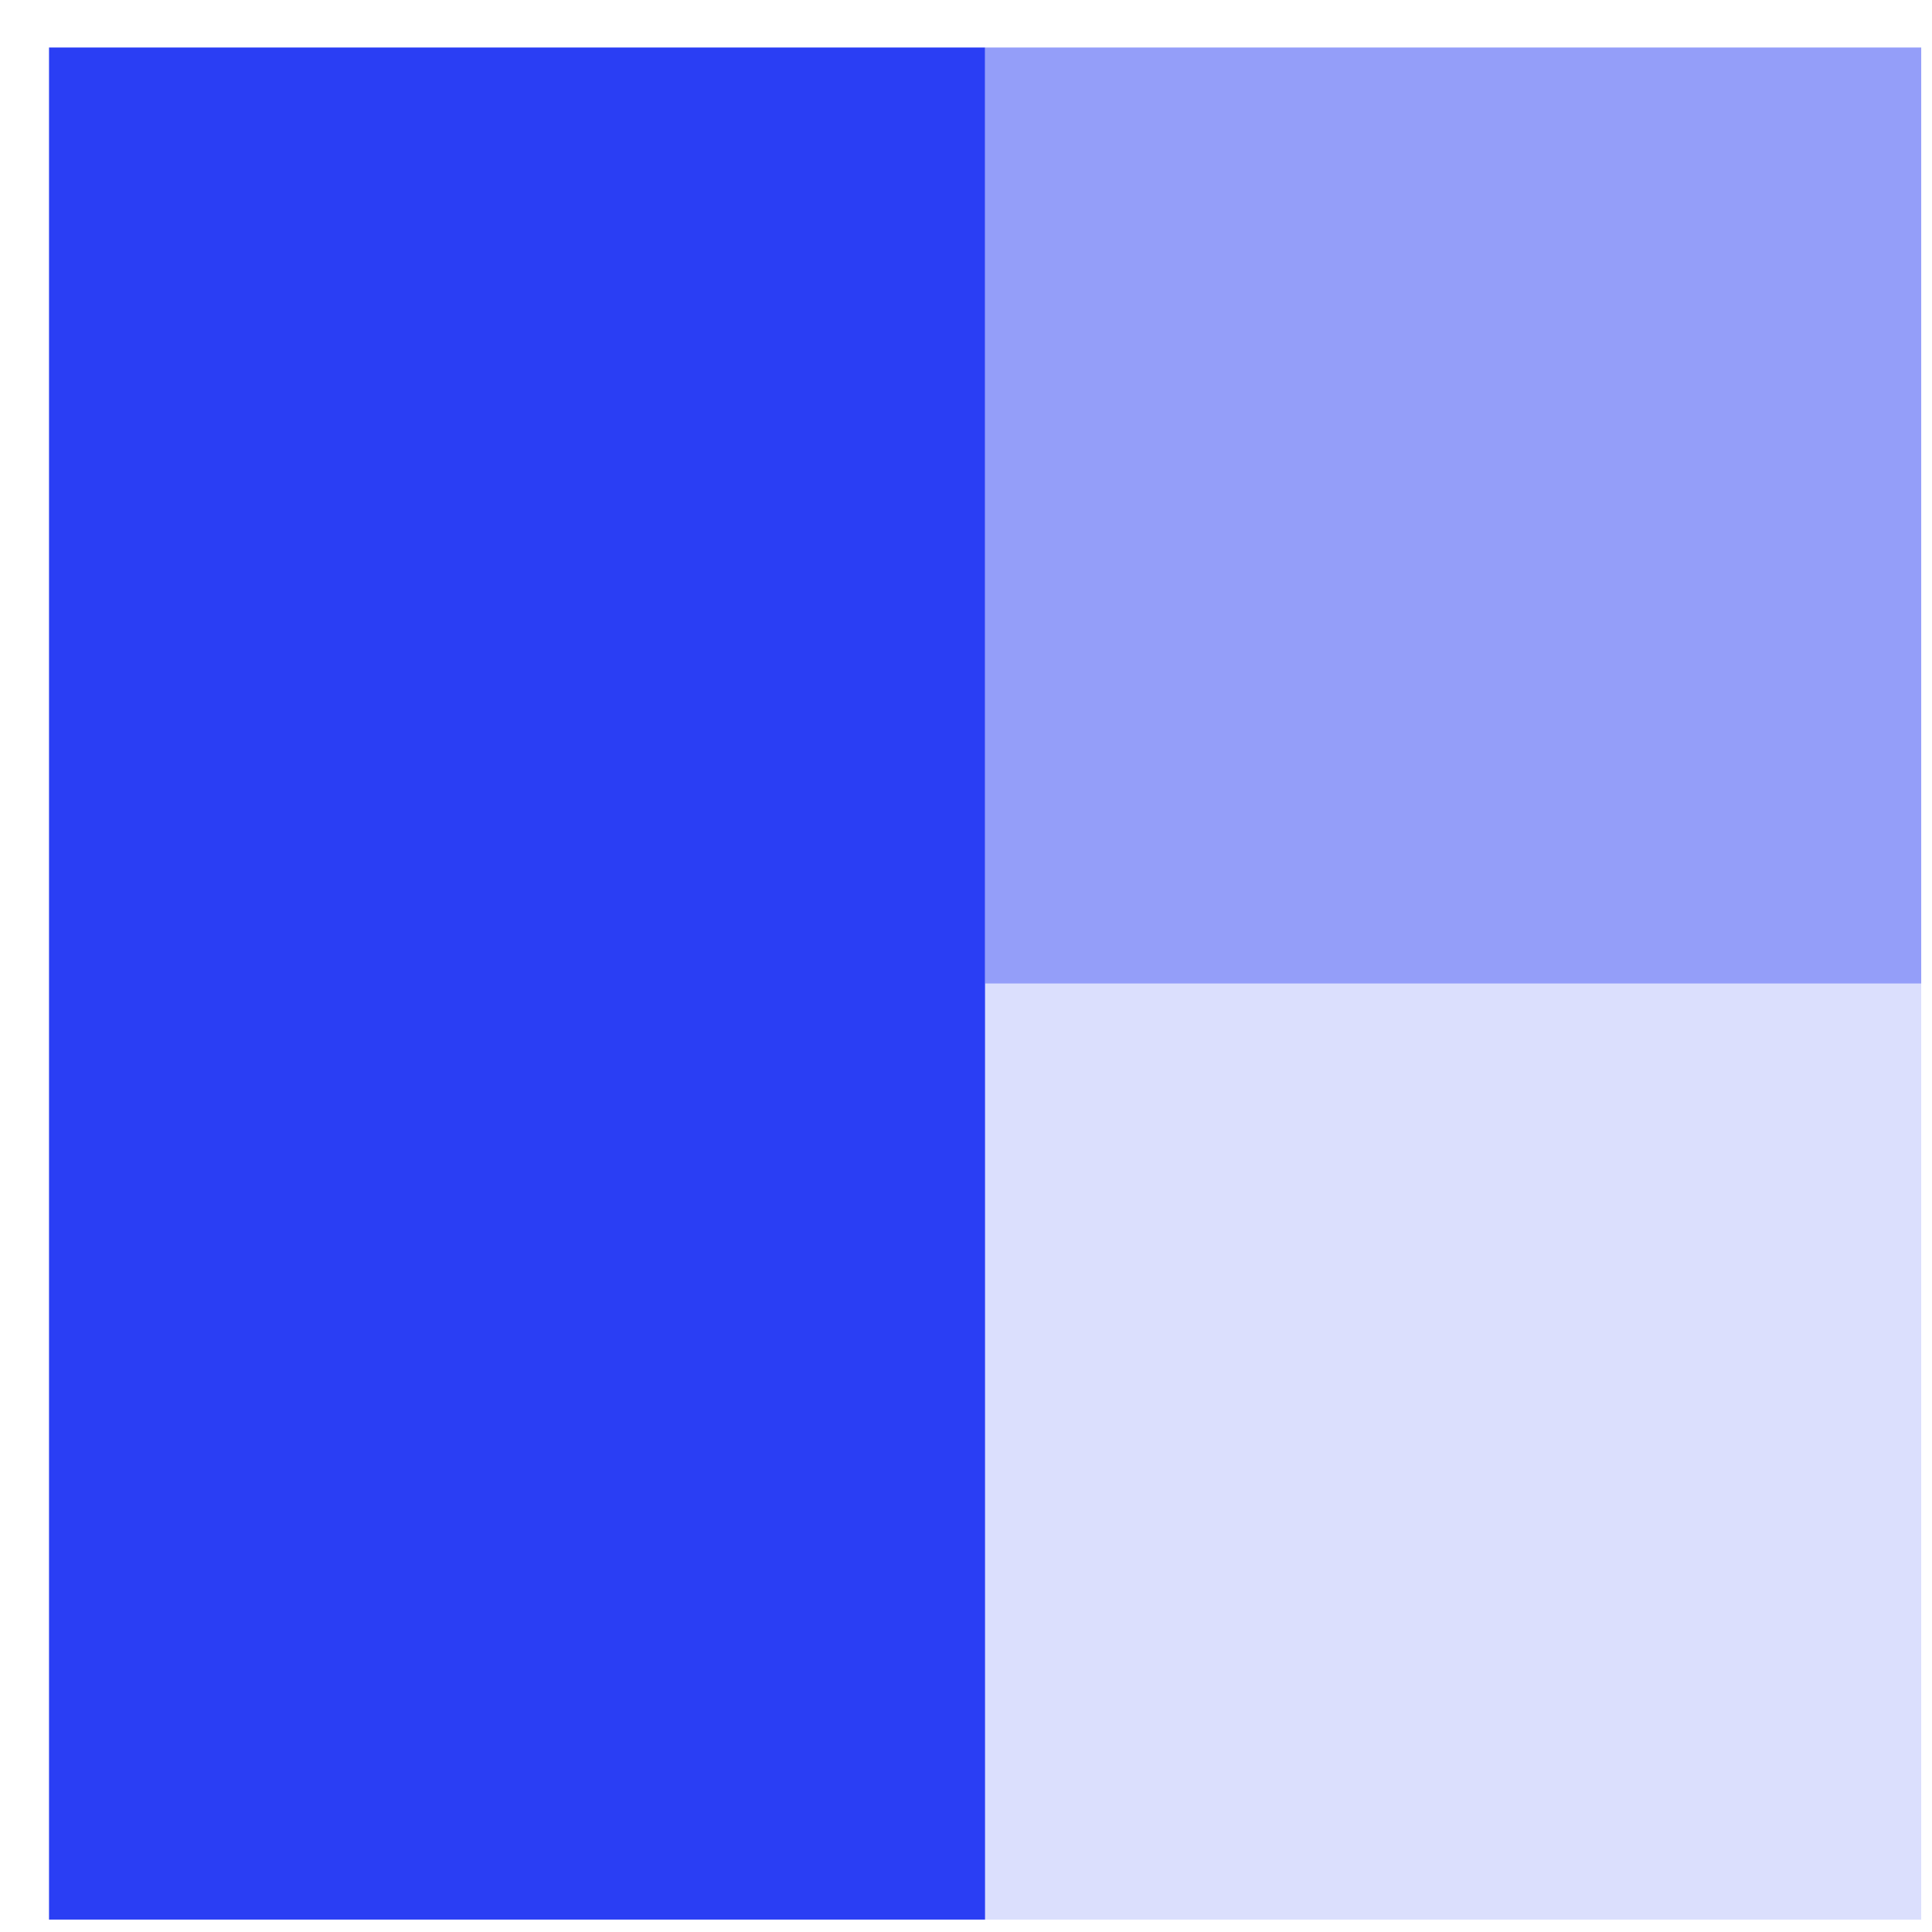 <svg width="24" height="24" viewBox="0 0 24 24" fill="none" xmlns="http://www.w3.org/2000/svg">
<rect x="0.609" y="0.59" width="11.628" height="23.256" fill="#2A3EF4"/>
<rect x="12.238" y="0.59" width="11.628" height="11.628" fill="#2A3EF4" fill-opacity="0.5"/>
<rect x="12.238" y="12.218" width="11.628" height="11.628" fill="#8594F9" fill-opacity="0.3"/>
</svg>
